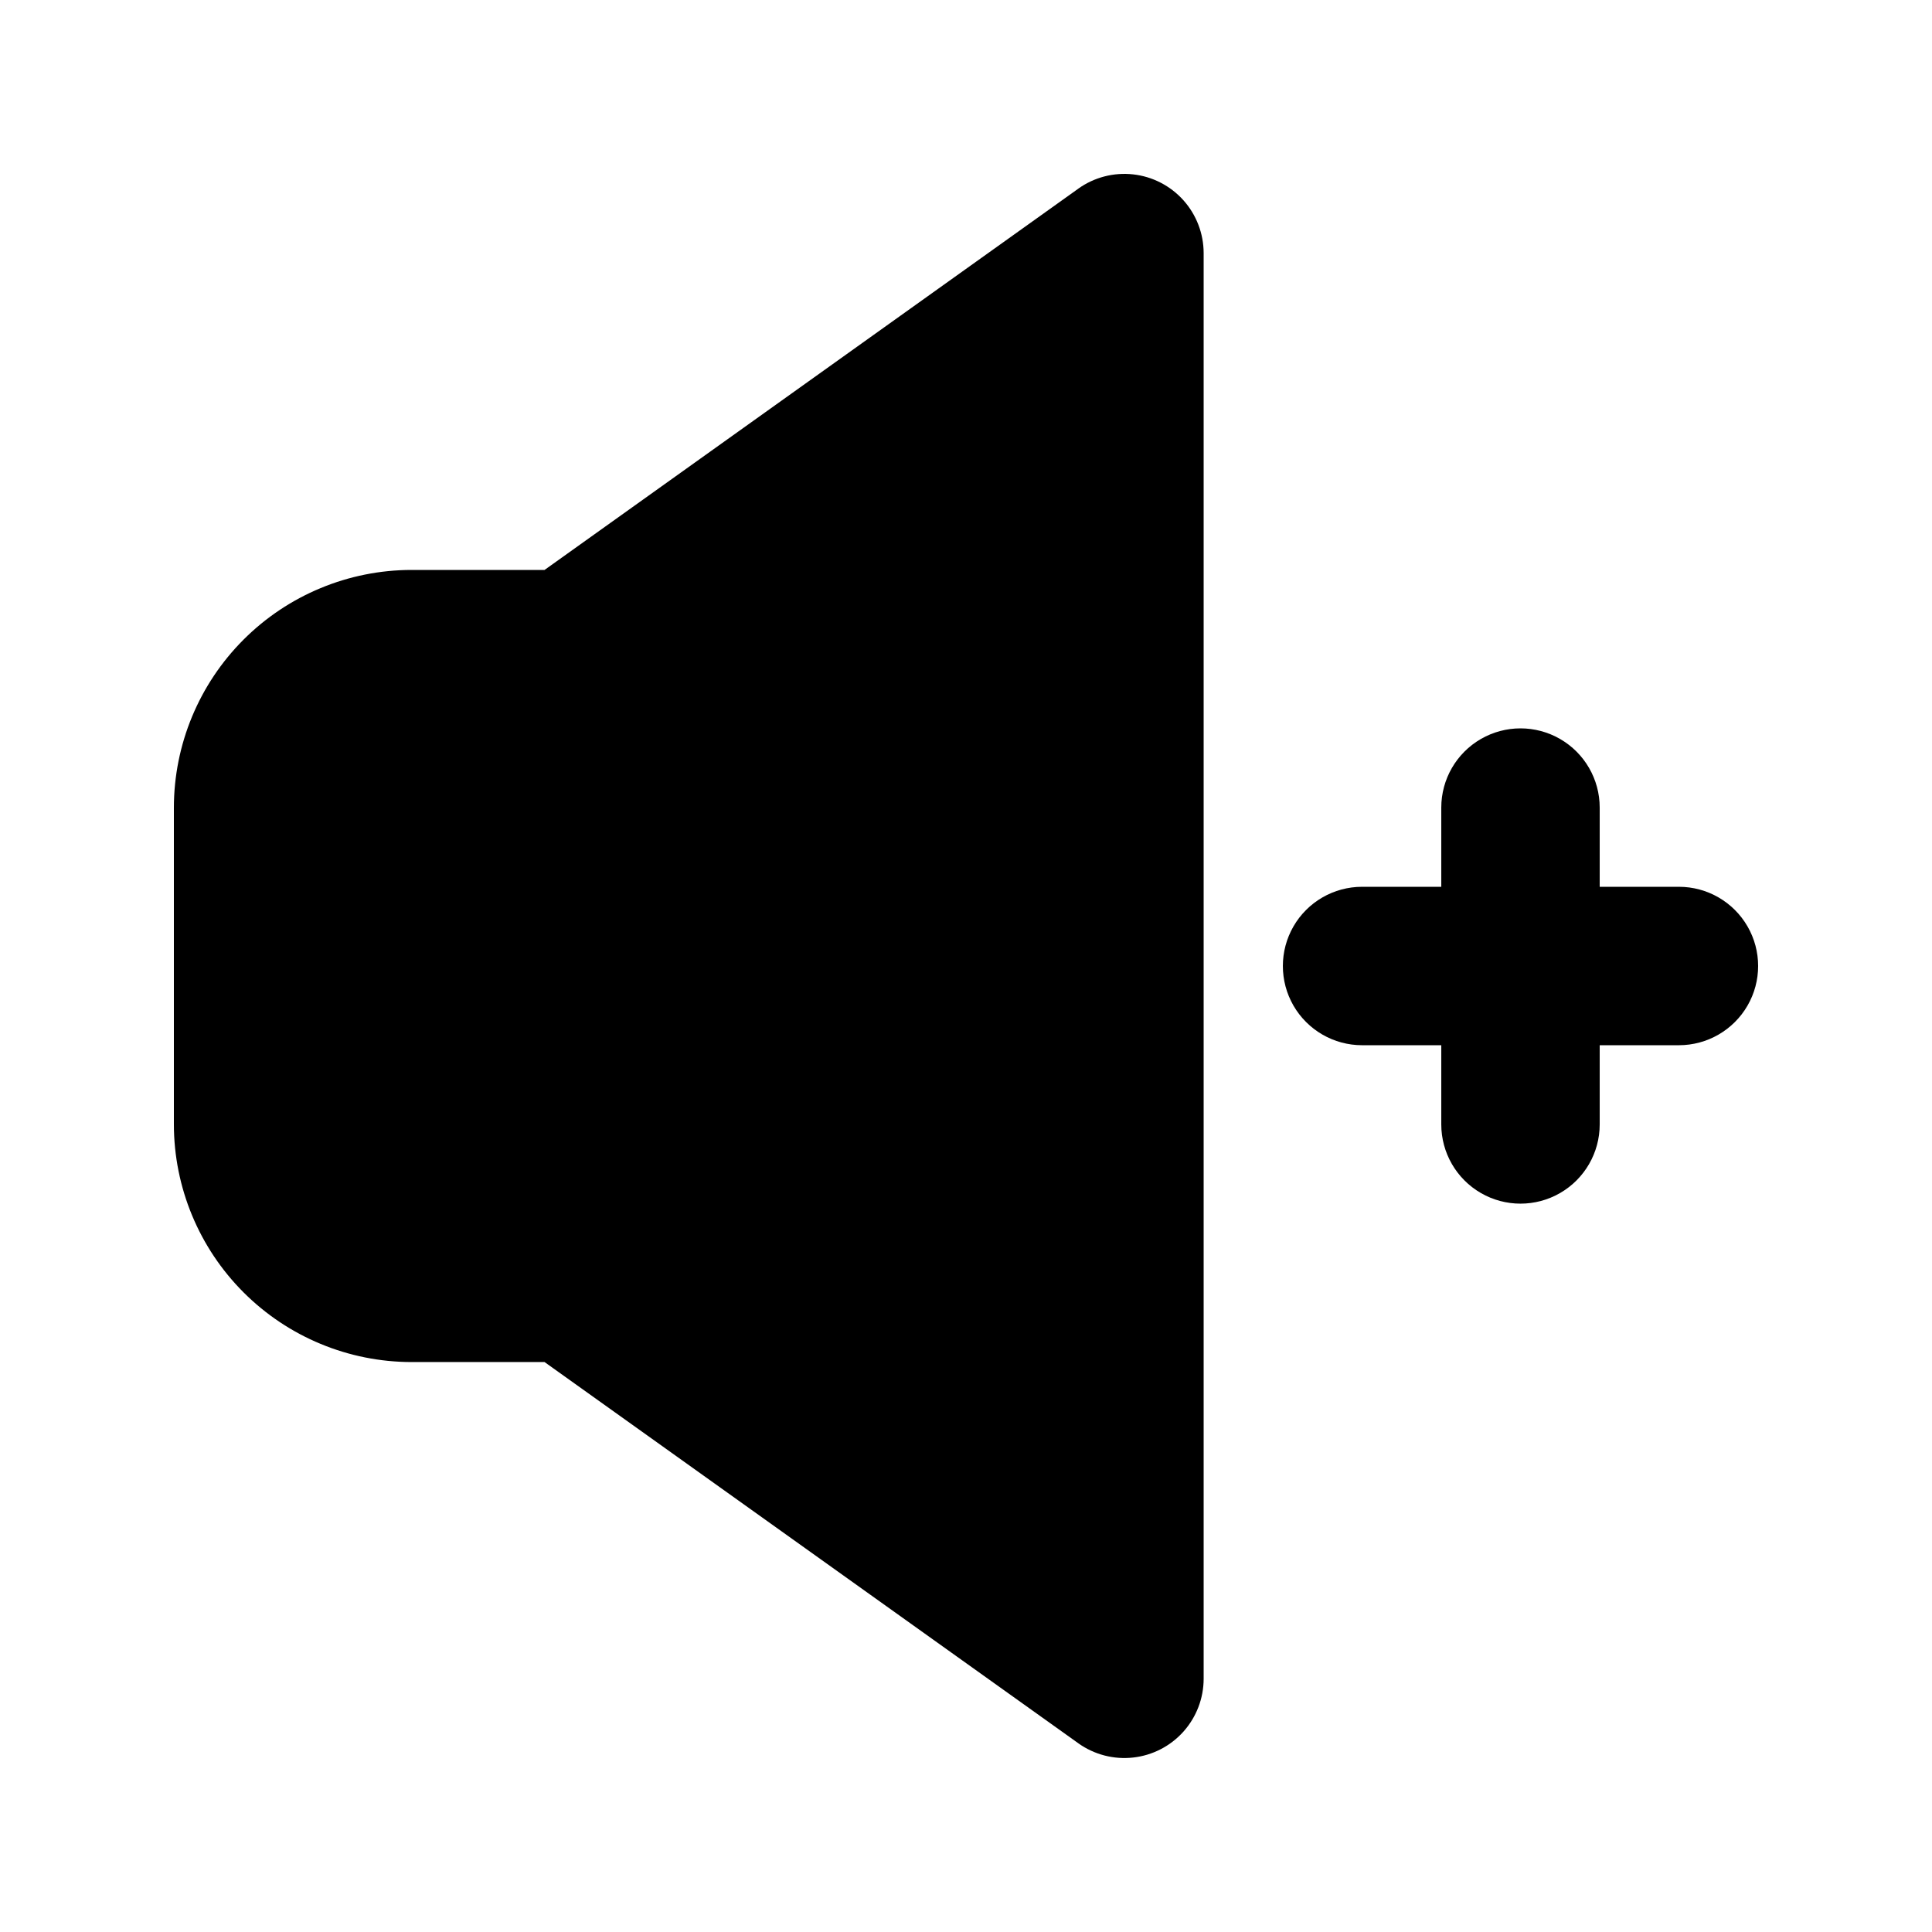 <?xml version="1.0" encoding="UTF-8"?>
<!-- Uploaded to: ICON Repo, www.iconrepo.com, Generator: ICON Repo Mixer Tools -->
<svg fill="#000000" width="800px" height="800px" version="1.1" viewBox="144 144 512 512" xmlns="http://www.w3.org/2000/svg">
 <g>
  <path d="m588.93 379.01h-20.992v-20.992c0-7.5-4-14.43-10.496-18.18-6.492-3.75-14.496-3.75-20.992 0-6.492 3.75-10.496 10.68-10.496 18.18v20.992h-20.992c-7.496 0-14.43 4-18.18 10.496-3.746 6.492-3.746 14.496 0 20.992 3.75 6.492 10.684 10.496 18.18 10.496h20.992v20.992c0 7.496 4.004 14.43 10.496 18.18 6.496 3.75 14.5 3.75 20.992 0 6.496-3.75 10.496-10.684 10.496-18.18v-20.992h20.992c7.5 0 14.43-4.004 18.18-10.496 3.75-6.496 3.75-14.5 0-20.992-3.75-6.496-10.68-10.496-18.18-10.496z"/>
  <path d="m429.79 193.98-141.48 101.06h-35.254c-16.699 0.016-32.703 6.66-44.512 18.465-11.805 11.805-18.445 27.812-18.465 44.512v83.969c0.02 16.695 6.66 32.703 18.465 44.508 11.809 11.809 27.812 18.449 44.512 18.465h35.254l141.49 101.05-0.004 0.004c4.211 2.988 9.371 4.328 14.5 3.754 5.133-0.57 9.871-3.012 13.316-6.856 3.445-3.848 5.356-8.824 5.367-13.988v-377.86c-0.008-5.164-1.918-10.145-5.363-13.992-3.449-3.848-8.191-6.289-13.324-6.859-5.133-0.57-10.297 0.77-14.504 3.762z"/>
 </g>
</svg>